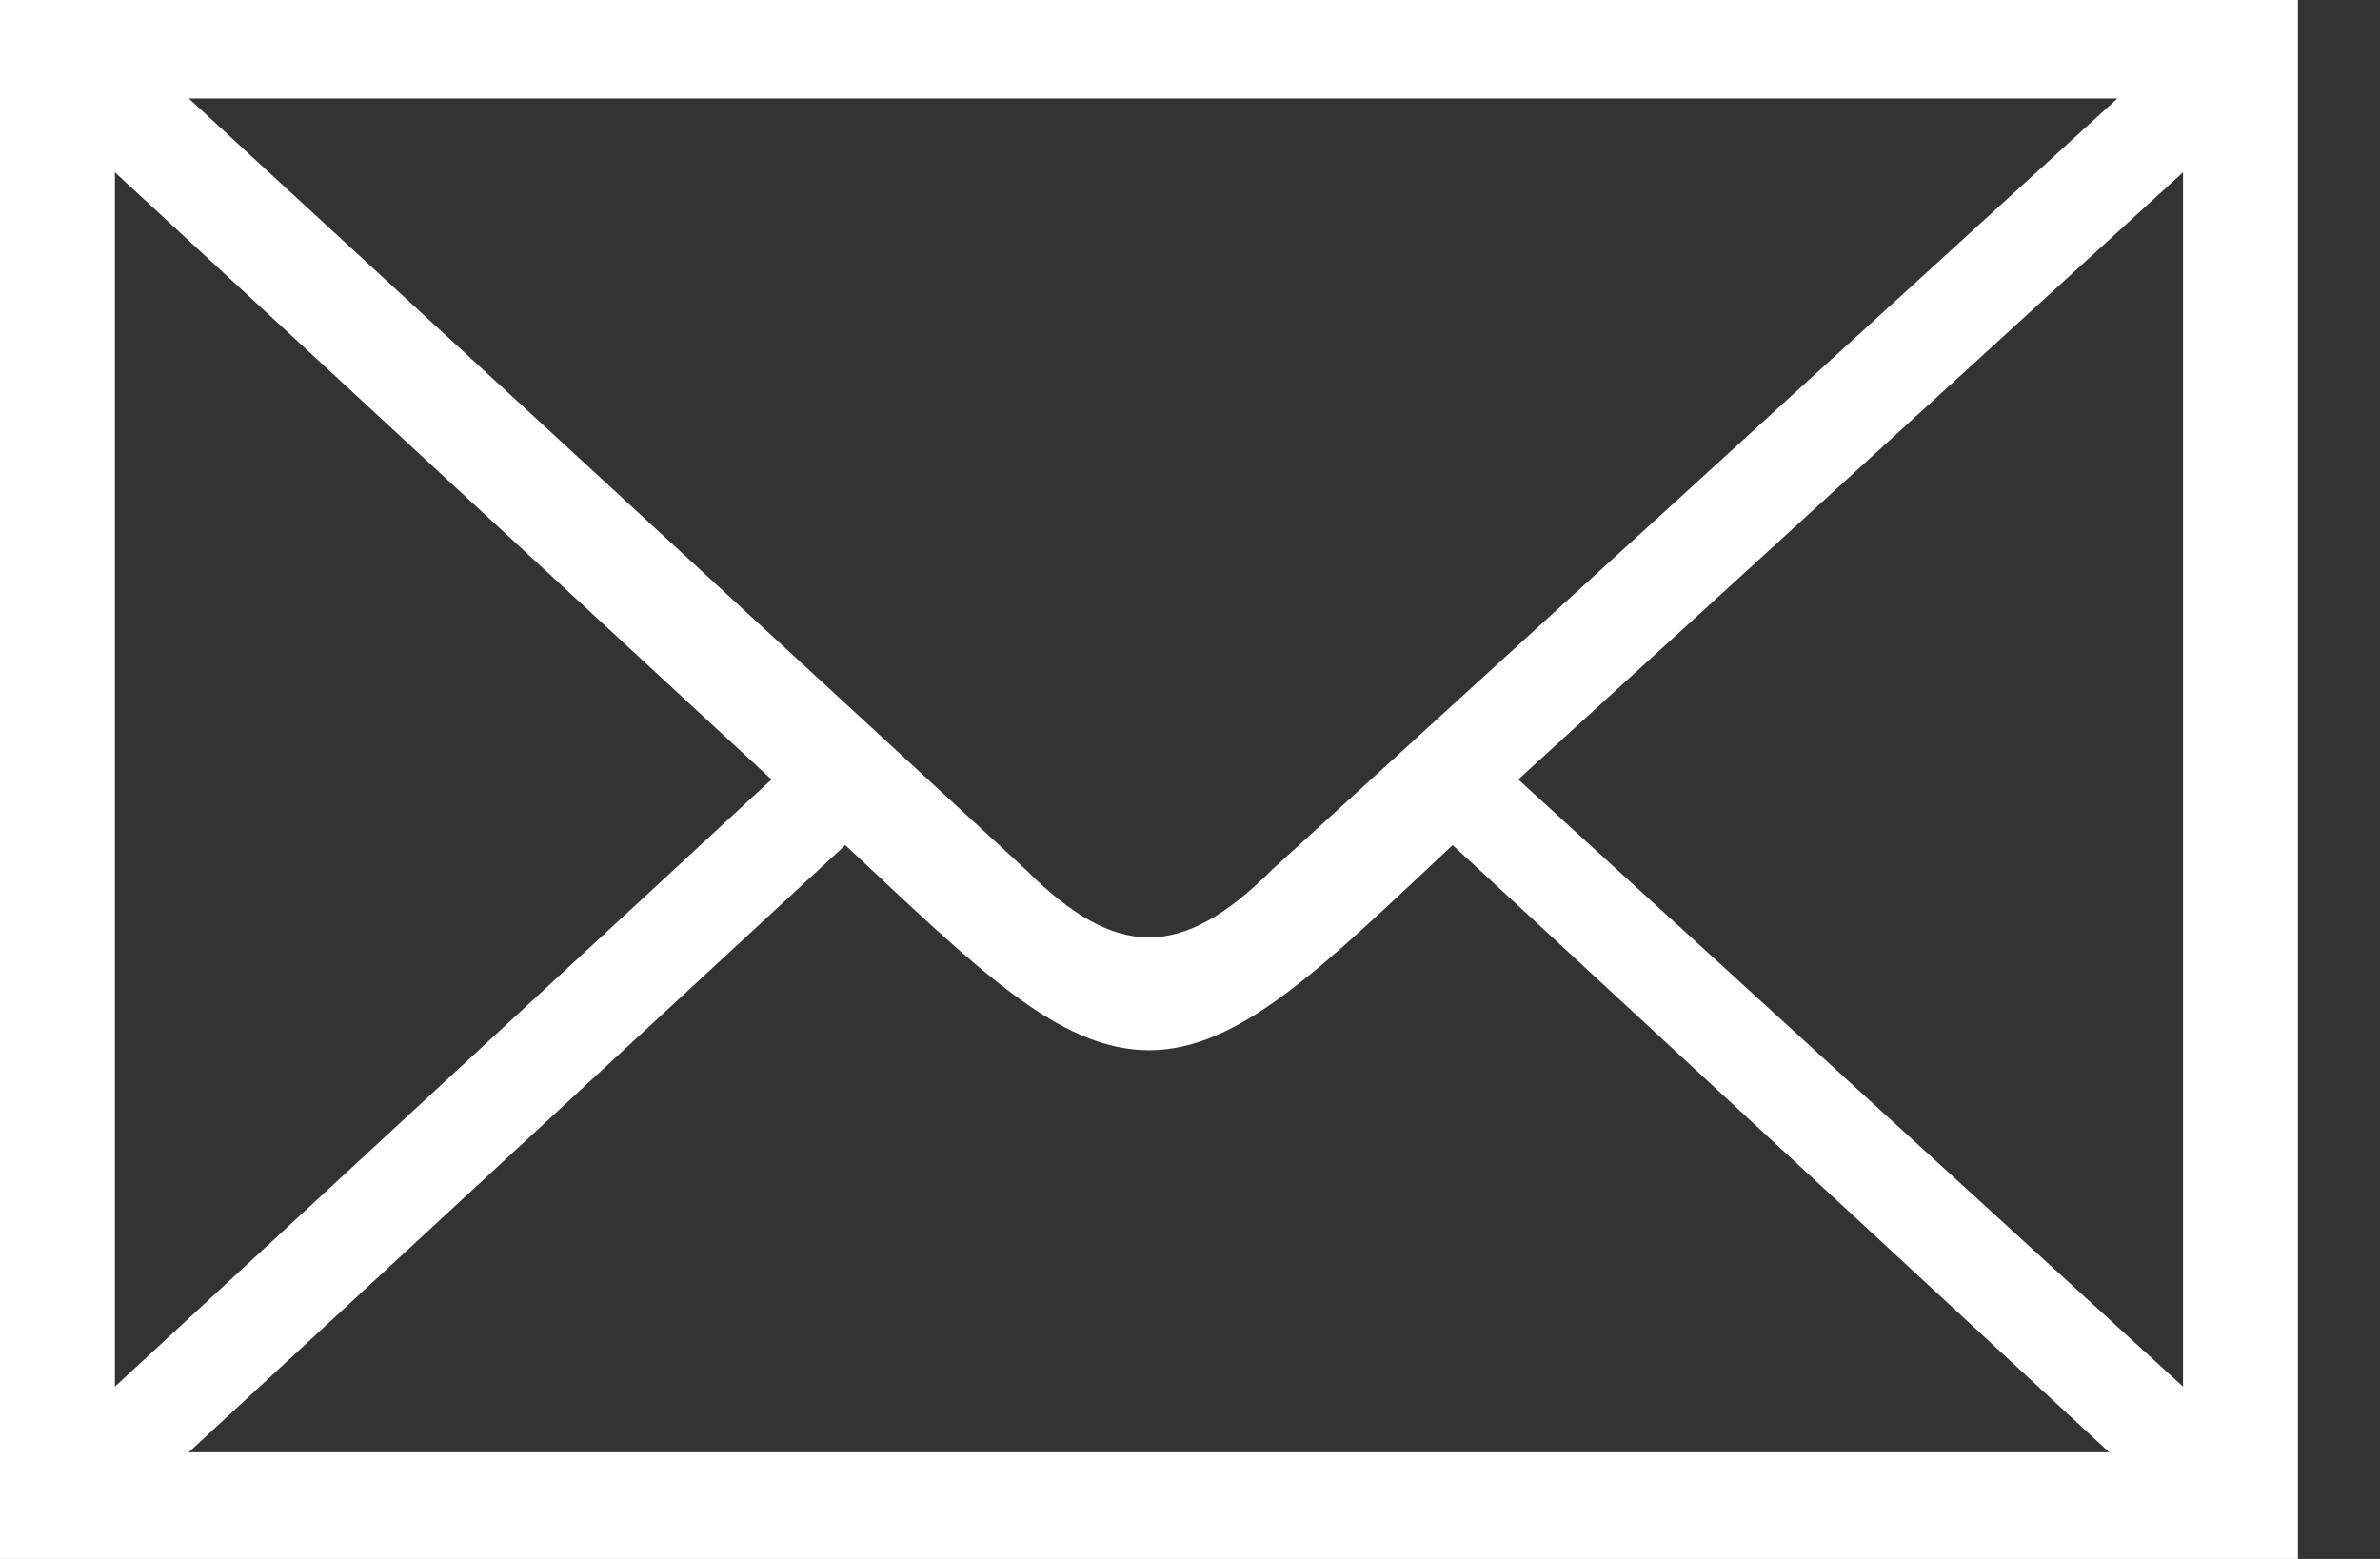 <svg version="1.2" xmlns="http://www.w3.org/2000/svg" viewBox="0 0 29 19" width="29" height="19">
	<rect x="0" y="0" width="29" height="19" fill="#333333" stroke="none"/>
	<title>New Project</title>
	<style>
		.s0 { fill: #ffffff } 
	</style>
	<path id="Shape 197" fill-rule="evenodd" class="s0" d="m0 19v-19h28v19zm1.4-2.1l8-7.4-8-7.4zm0.9-15.7l10.2 9.4c1.1 1.1 1.9 1.1 3 0l10.3-9.4zm23.4 16.5l-8-7.4c-1.6 1.5-2.6 2.5-3.7 2.5-1.1 0-2.1-1-3.7-2.5l-8 7.4zm-7.2-8.2l8.1 7.4v-14.8z"/>
</svg>